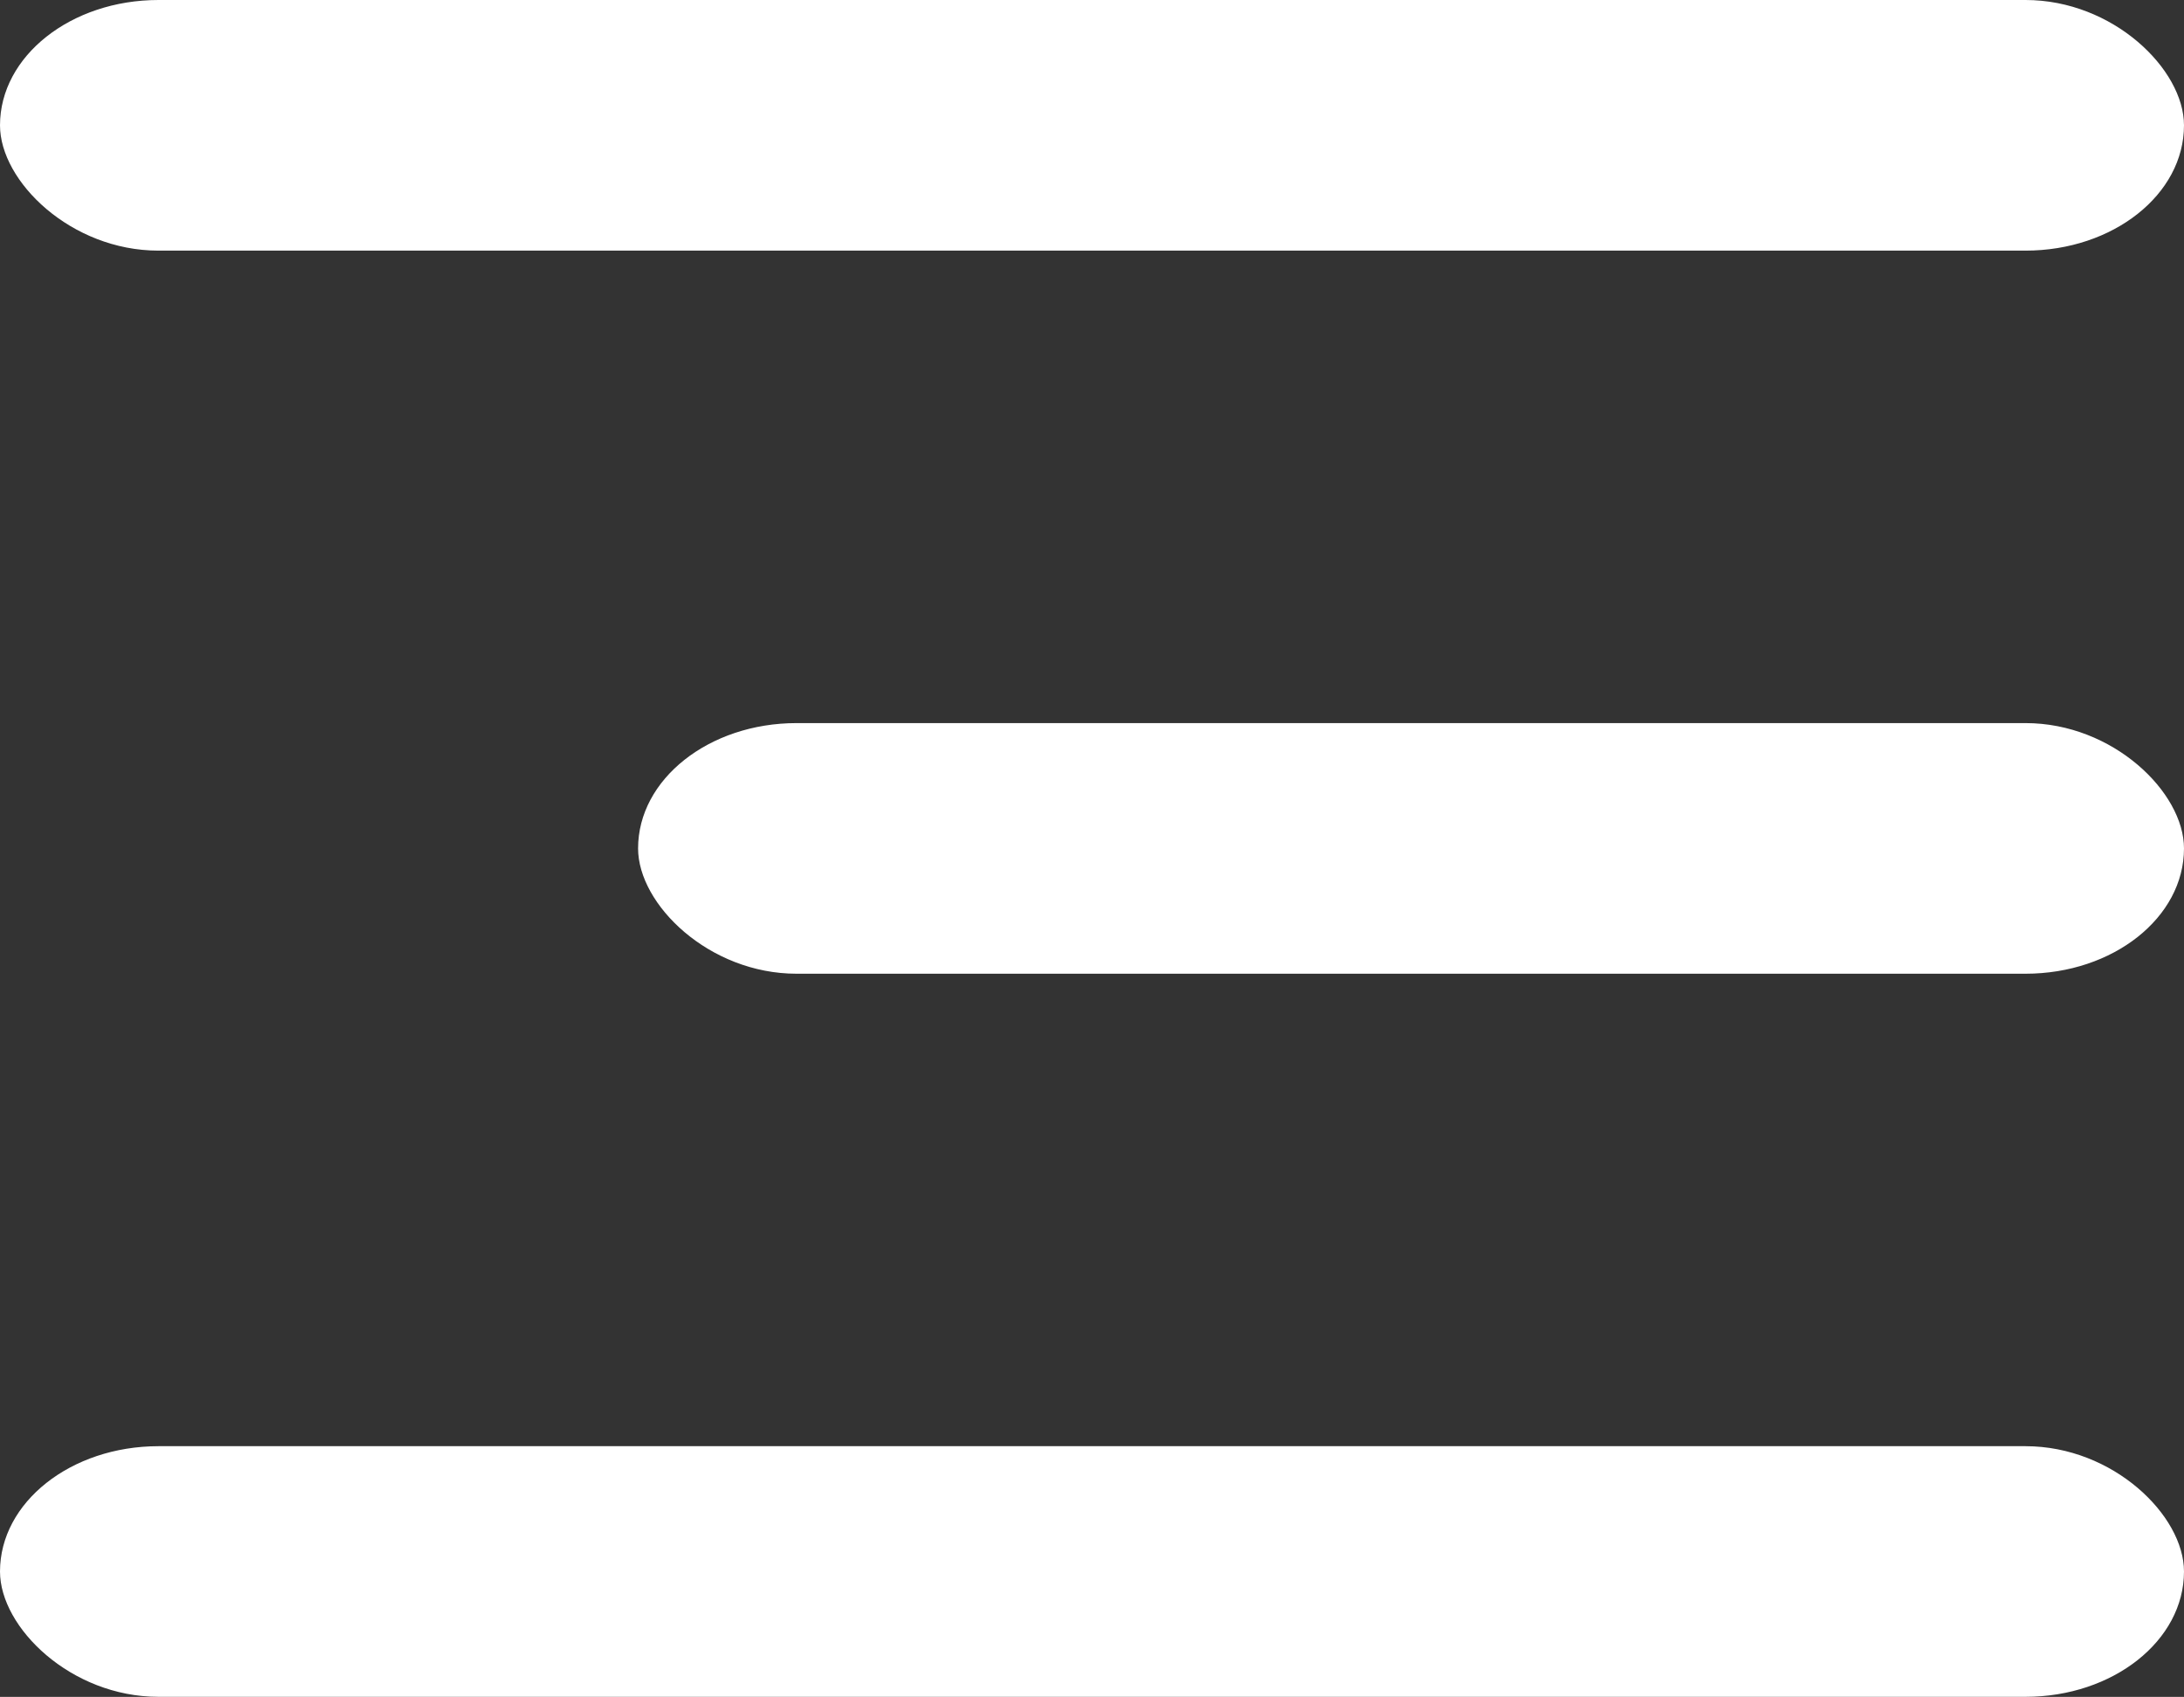 <?xml version="1.0" encoding="UTF-8" standalone="no"?>
<svg
   xmlns:dc="http://purl.org/dc/elements/1.1/"
   xmlns:cc="http://creativecommons.org/ns#"
   xmlns:rdf="http://www.w3.org/1999/02/22-rdf-syntax-ns#"
   xmlns:svg="http://www.w3.org/2000/svg"
   xmlns="http://www.w3.org/2000/svg"
   xmlns:sodipodi="http://sodipodi.sourceforge.net/DTD/sodipodi-0.dtd"
   xmlns:inkscape="http://www.inkscape.org/namespaces/inkscape"
   sodipodi:docname="hamburger-menu.svg"
   inkscape:version="1.0 (4035a4fb49, 2020-05-01)"
   id="svg8"
   version="1.1"
   viewBox="0 0 26.458 20.562"
   height="20.562mm"
   width="26.458mm">
  <rect x="0" y="0" width="26.458" height="20.562" fill="#333333" stroke="none"/>
  <defs
     id="defs2" />
  <sodipodi:namedview
     inkscape:window-maximized="0"
     inkscape:window-y="0"
     inkscape:window-x="192"
     inkscape:window-height="1055"
     inkscape:window-width="1439"
     showgrid="false"
     inkscape:document-rotation="0"
     inkscape:current-layer="layer1"
     inkscape:document-units="mm"
     inkscape:cy="-15.472798"
     inkscape:cx="61.151171"
     inkscape:zoom="1.4"
     inkscape:pageshadow="2"
     inkscape:pageopacity="0.0"
     borderopacity="1.0"
     bordercolor="#666666"
     pagecolor="#ffffff"
     id="base" />
  <g
     transform="translate(-203.976,-99.479)"
     id="layer1"
     inkscape:groupmode="layer"
     inkscape:label="Katman 1">
    <g
       id="g926">
      <rect
         style="fill:#ffffff;fill-opacity:1;stroke-width:7.937;stop-color:#000000"
         id="rect849"
         width="26.458"
         height="3.037"
         x="203.976"
         y="99.479"
         rx="1.92"
         ry="1.519" />
      <rect
         y="117.003"
         x="203.976"
         height="3.037"
         width="26.458"
         id="rect849-7"
         style="fill:#ffffff;fill-opacity:1;stroke-width:7.937;stop-color:#000000"
         rx="1.92"
         ry="1.519" />
      <rect
         style="fill:#ffffff;fill-opacity:1;stroke-width:7.937;stop-color:#000000"
         id="rect849-7-3"
         width="18.728"
         height="3.037"
         x="211.706"
         y="108.241"
         rx="1.92"
         ry="1.519" />
    </g>
  </g>
</svg>
